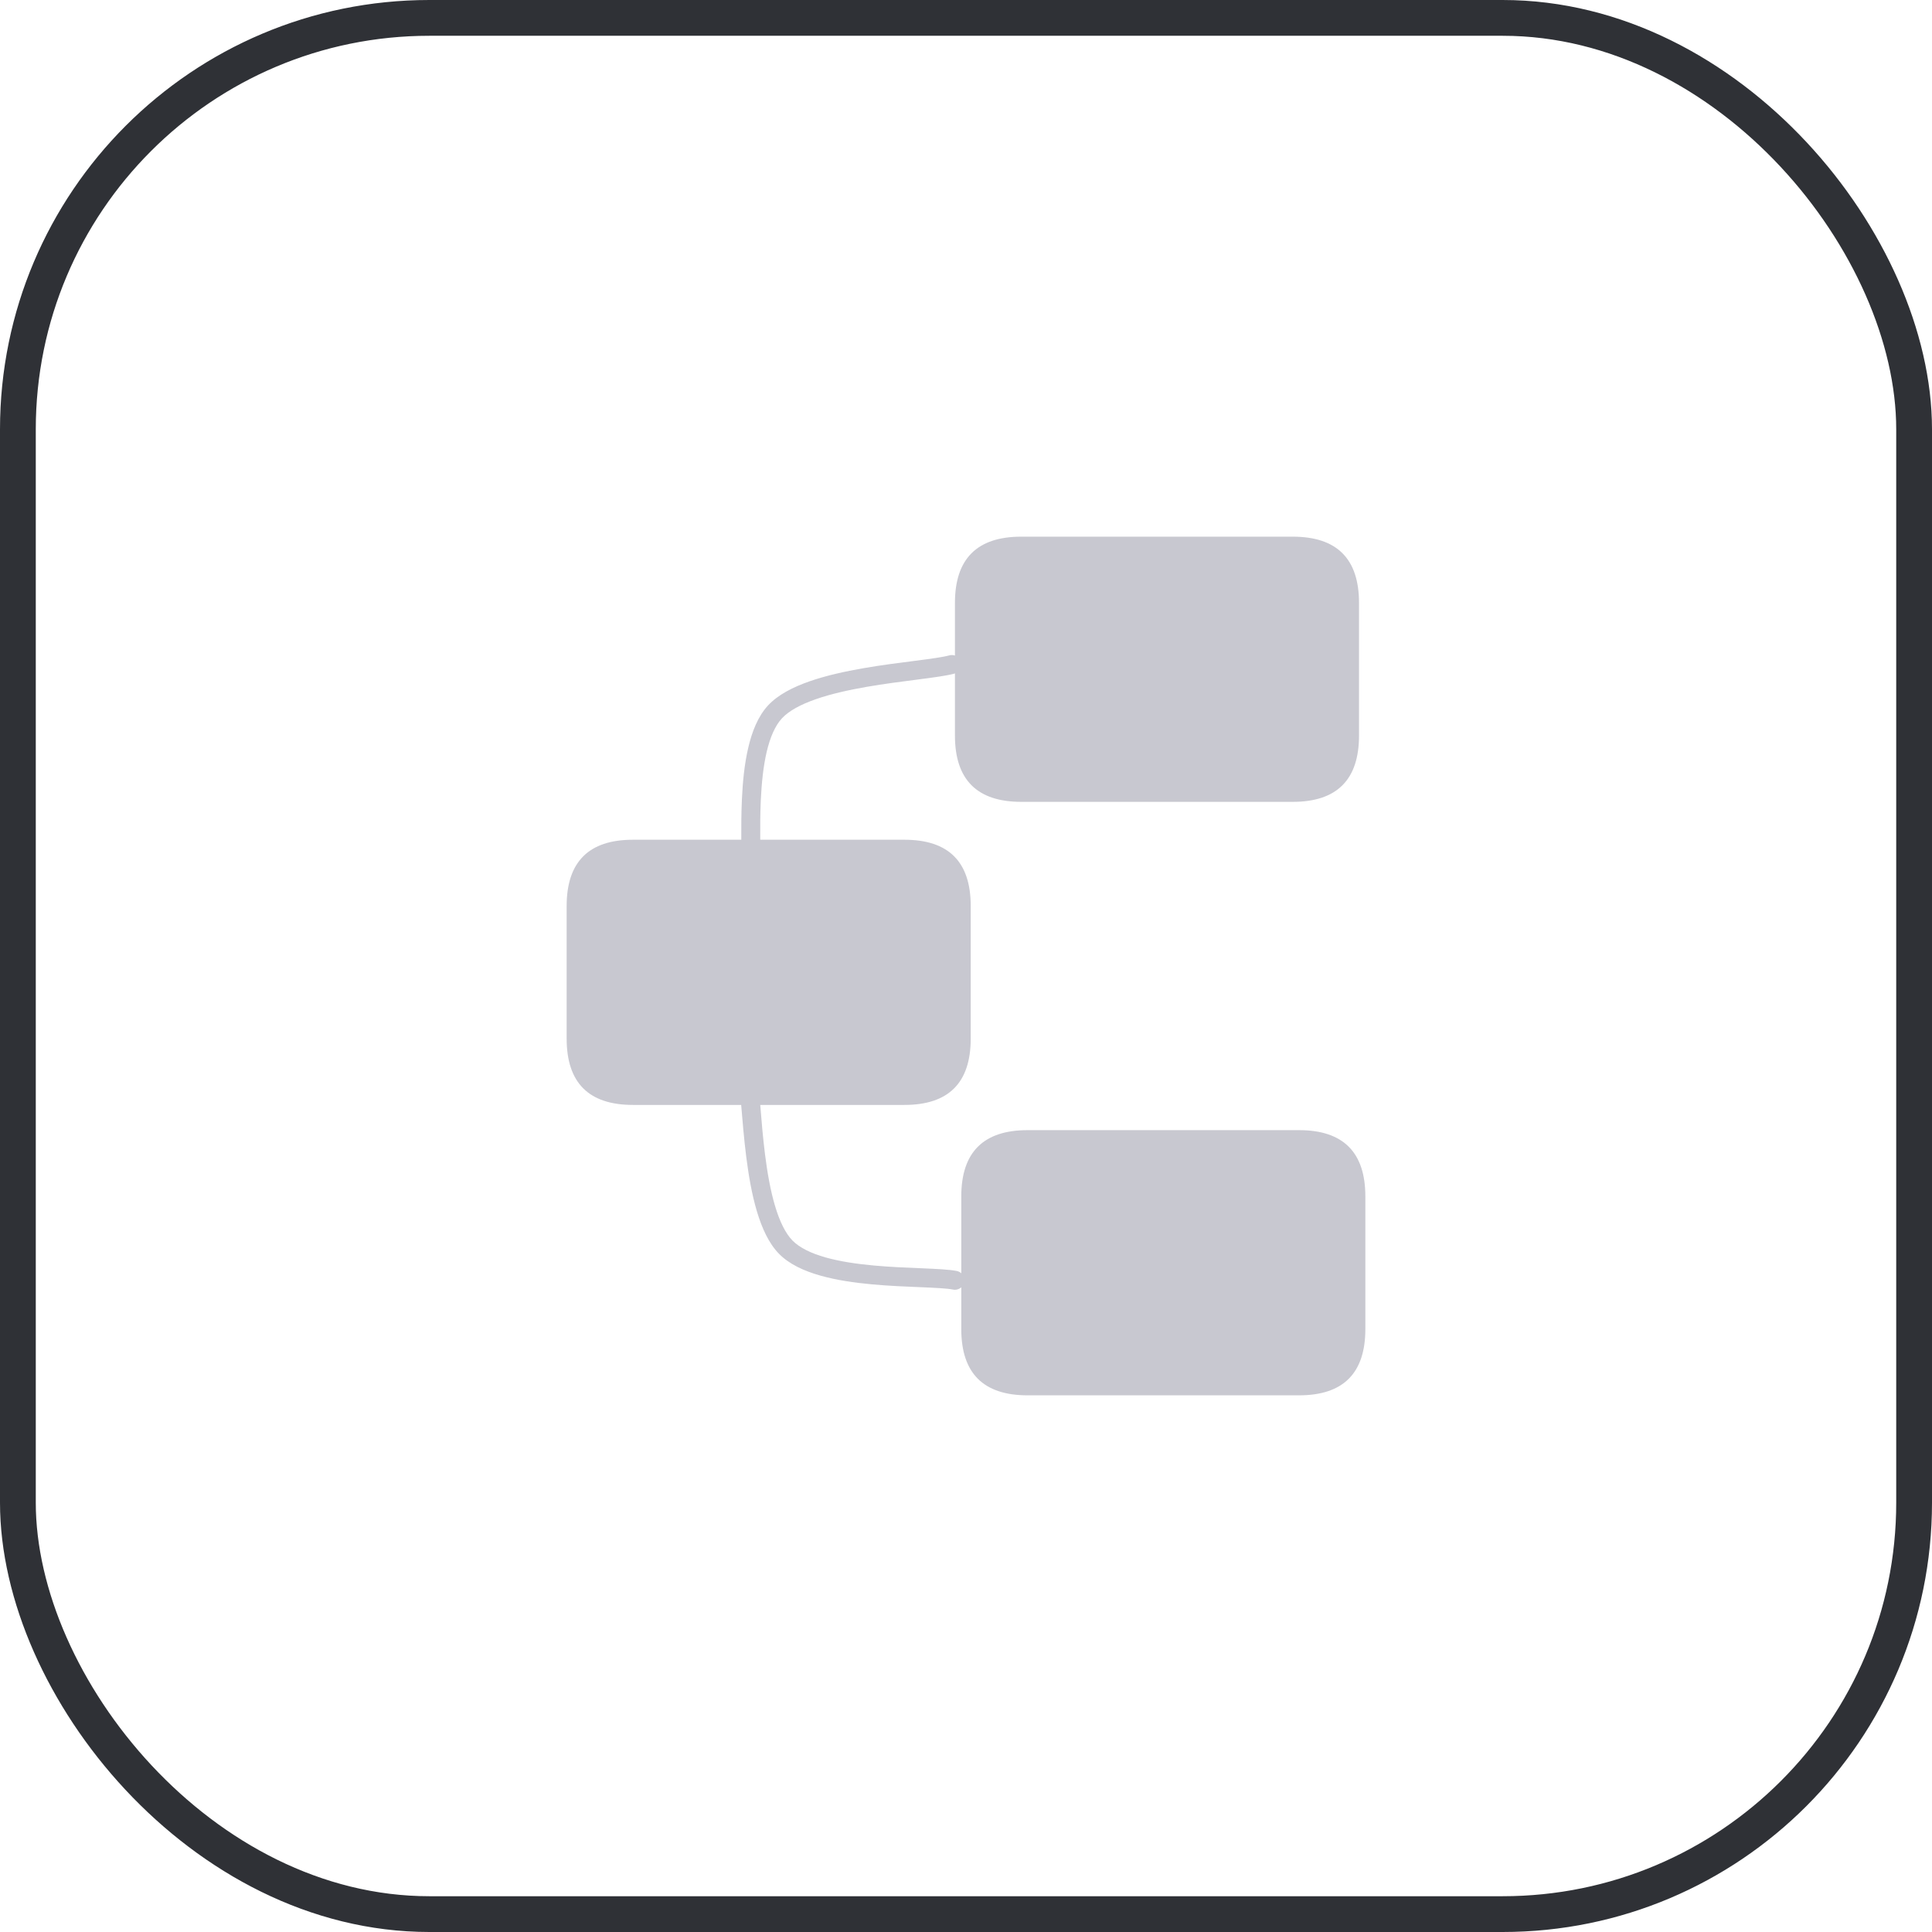 <?xml version="1.0" encoding="utf-8"?>
<svg xmlns="http://www.w3.org/2000/svg" fill="none" height="100%" overflow="visible" preserveAspectRatio="none" style="display: block;" viewBox="0 0 54 54" width="100%">
<g id="Frame 14440">
<rect height="53" rx="11.5" stroke="#2F3136" width="53" x="0.5" y="0.5"/>
<path d="M36.132 15C37.368 15 37.985 15.618 37.985 16.852V20.559C37.985 21.793 37.368 22.412 36.132 22.412H28.544C27.31 22.412 26.691 21.793 26.691 20.559V18.821C26.685 18.823 26.679 18.827 26.672 18.829C26.445 18.89 26.07 18.939 25.65 18.993C25.22 19.049 24.722 19.111 24.221 19.198C23.72 19.285 23.226 19.395 22.802 19.543C22.373 19.692 22.047 19.871 21.856 20.077C21.666 20.282 21.525 20.605 21.428 21.019C21.333 21.428 21.286 21.899 21.264 22.374C21.247 22.753 21.247 23.128 21.249 23.471H25.279C26.515 23.471 27.132 24.089 27.132 25.323V29.029C27.132 30.264 26.515 30.883 25.279 30.883H21.249C21.283 31.304 21.322 31.785 21.383 32.27C21.447 32.775 21.534 33.275 21.662 33.704C21.791 34.14 21.955 34.474 22.152 34.675C22.348 34.873 22.664 35.029 23.073 35.145C23.477 35.259 23.946 35.328 24.419 35.371C24.893 35.415 25.361 35.432 25.767 35.449C26.161 35.466 26.519 35.481 26.741 35.524C26.79 35.534 26.833 35.557 26.868 35.589V33.441C26.868 32.207 27.486 31.588 28.721 31.588H36.308C37.544 31.588 38.162 32.207 38.162 33.441V37.148C38.162 38.382 37.544 39 36.308 39H28.721C27.486 39 26.868 38.382 26.868 37.148V35.98C26.808 36.034 26.725 36.061 26.639 36.044C26.467 36.01 26.159 35.996 25.745 35.978C25.342 35.962 24.86 35.943 24.371 35.898C23.883 35.853 23.378 35.781 22.928 35.653C22.483 35.527 22.065 35.34 21.775 35.046C21.487 34.753 21.293 34.319 21.155 33.855C21.015 33.386 20.924 32.854 20.858 32.337C20.793 31.821 20.752 31.311 20.716 30.883H17.691C16.456 30.883 15.838 30.264 15.838 29.029V25.323C15.839 24.089 16.456 23.471 17.691 23.471H20.719C20.718 23.127 20.718 22.741 20.736 22.351C20.758 21.861 20.807 21.352 20.914 20.898C21.019 20.447 21.187 20.02 21.467 19.717C21.747 19.416 22.171 19.202 22.628 19.043C23.09 18.882 23.617 18.766 24.13 18.677C24.645 18.587 25.156 18.524 25.583 18.469C26.019 18.413 26.35 18.368 26.535 18.318C26.588 18.304 26.642 18.306 26.691 18.323V16.852C26.691 15.618 27.31 15 28.544 15H36.132Z" fill="#C8C8D0" id="Union"/>
</g>
</svg>